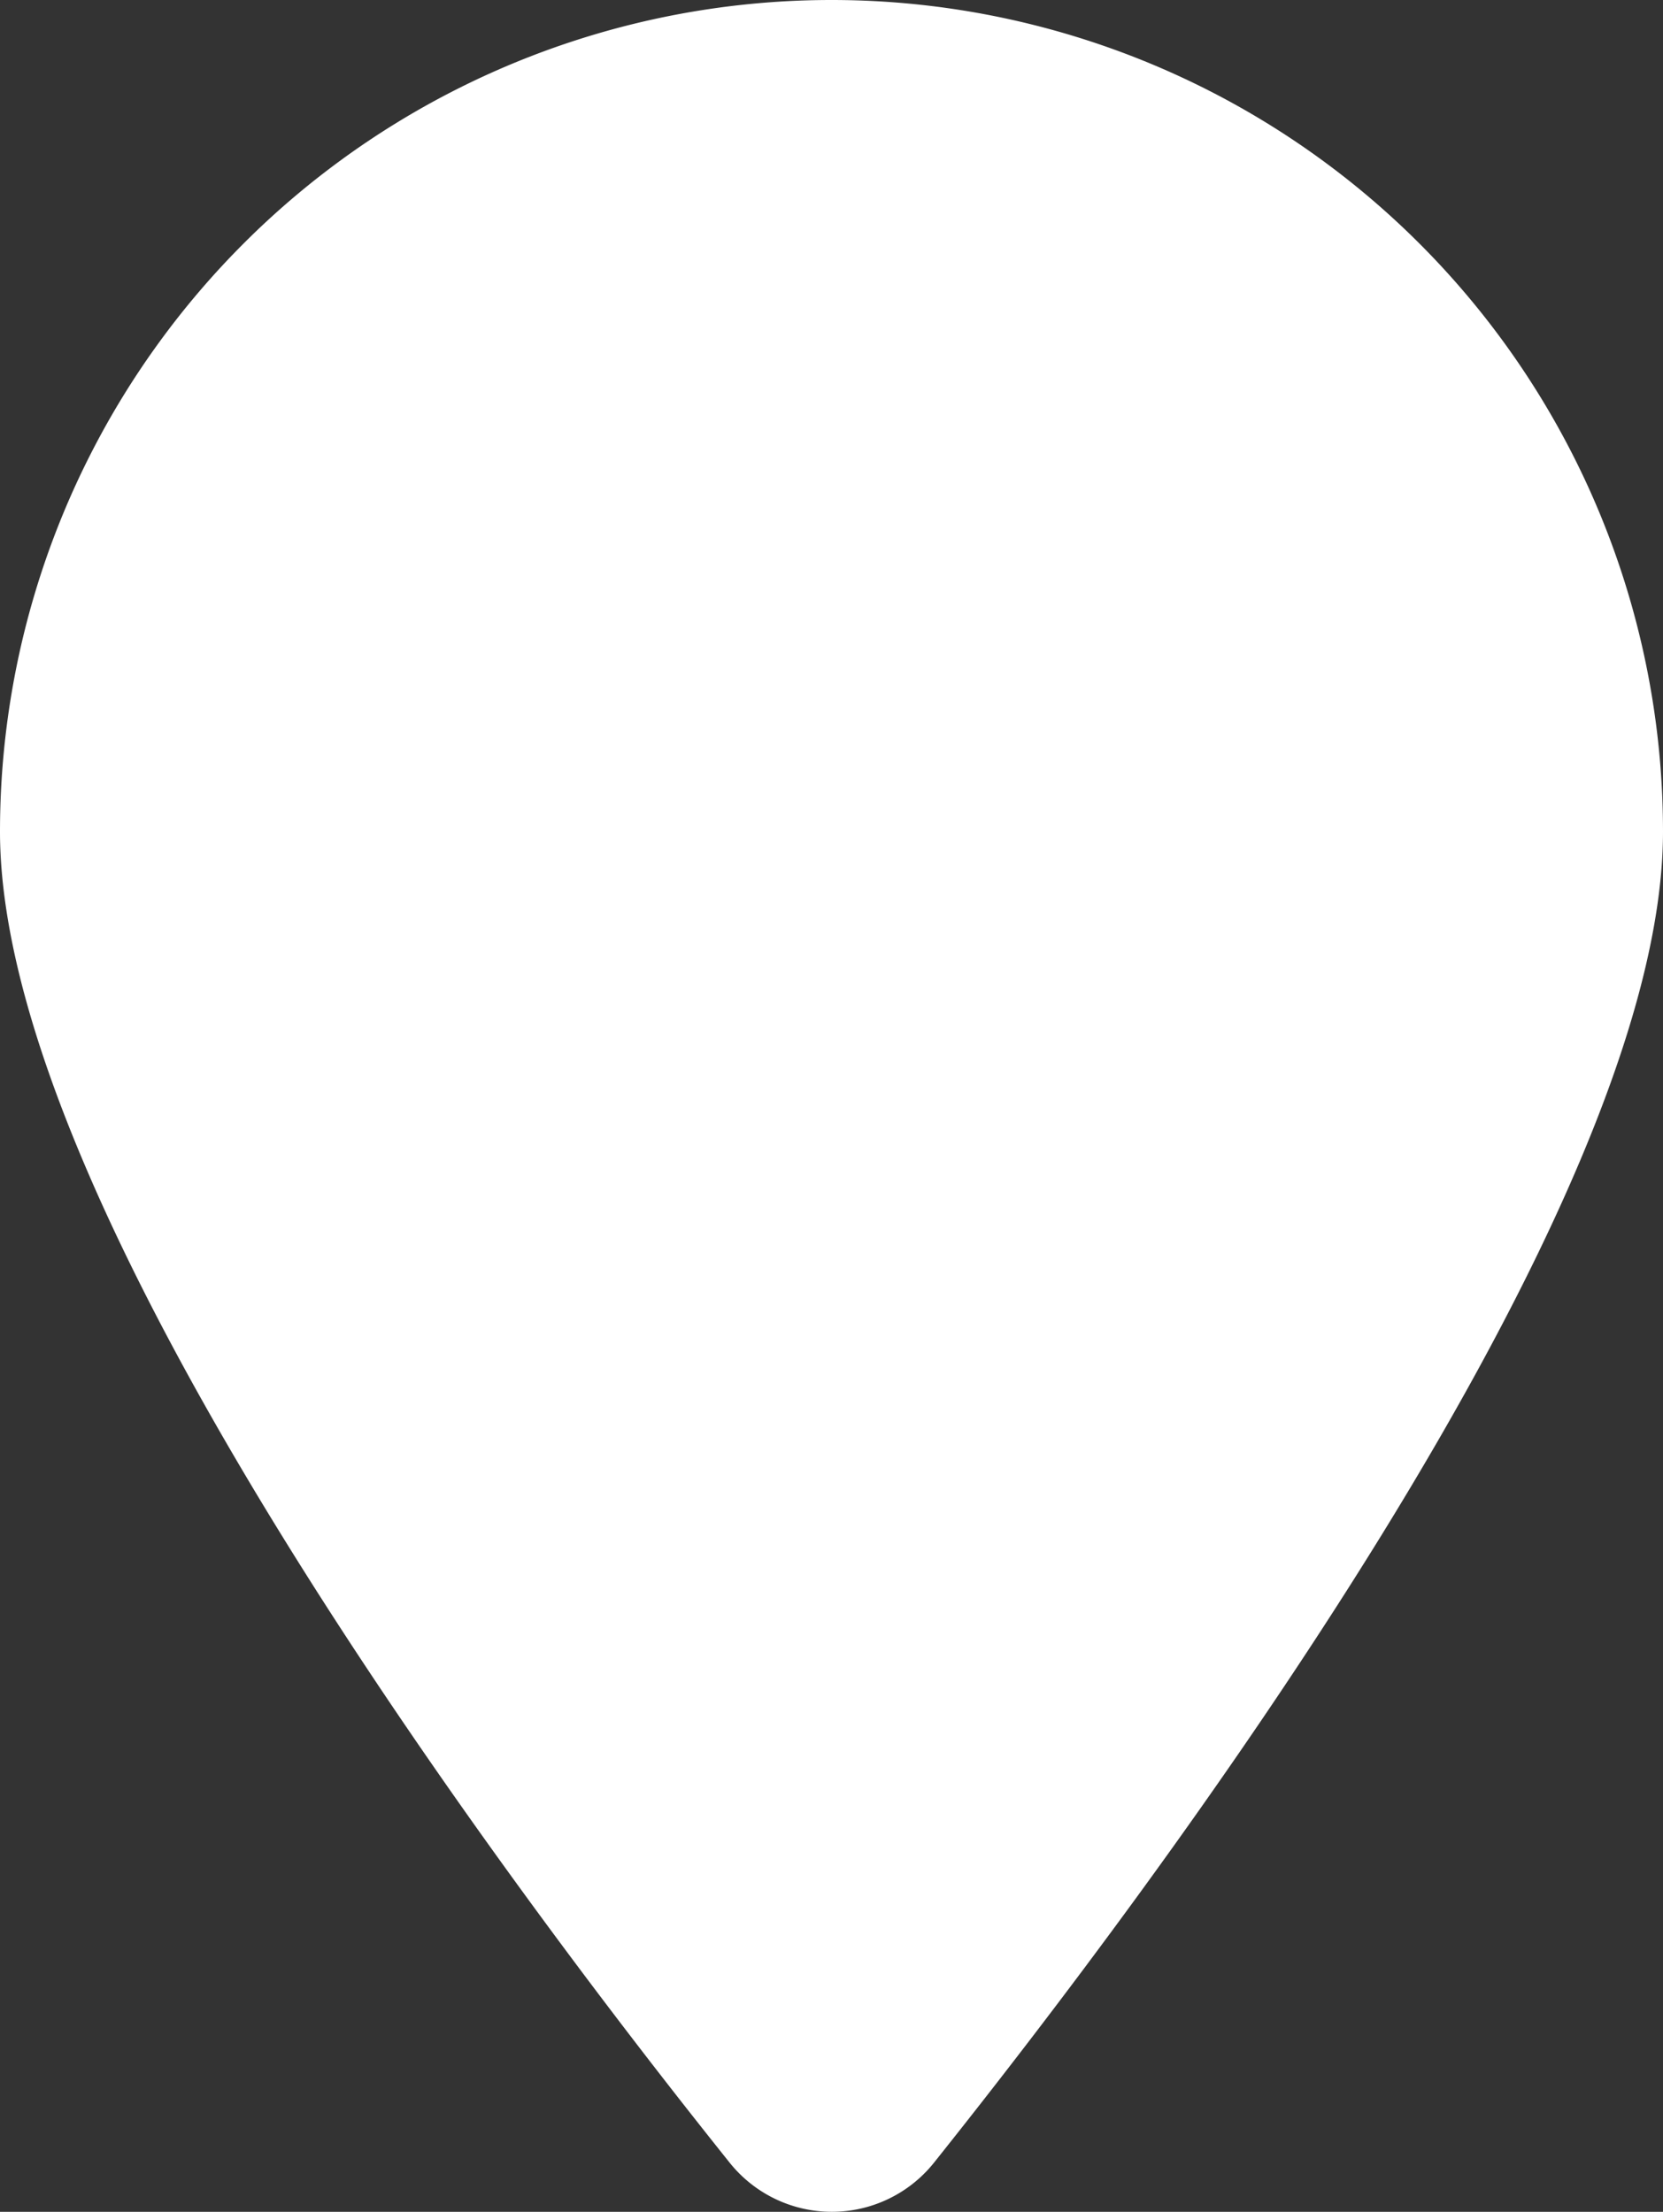 <svg xmlns="http://www.w3.org/2000/svg" width="15.75" height="20.946" viewBox="0 0 15.75 20.946">
  <rect x="0" y="0" width="15.75" height="20.946" fill="#333333" stroke="none"/>
  <path id="Trazado_44" data-name="Trazado 44" d="M15.75,7.5c0,3.585-4.8,9.967-6.9,12.6a1.239,1.239,0,0,1-1.944,0C4.8,17.467,0,11.085,0,7.5a7.875,7.875,0,0,1,15.75,0Z" transform="translate(0 0.375)" fill="#fff"/>
</svg>
